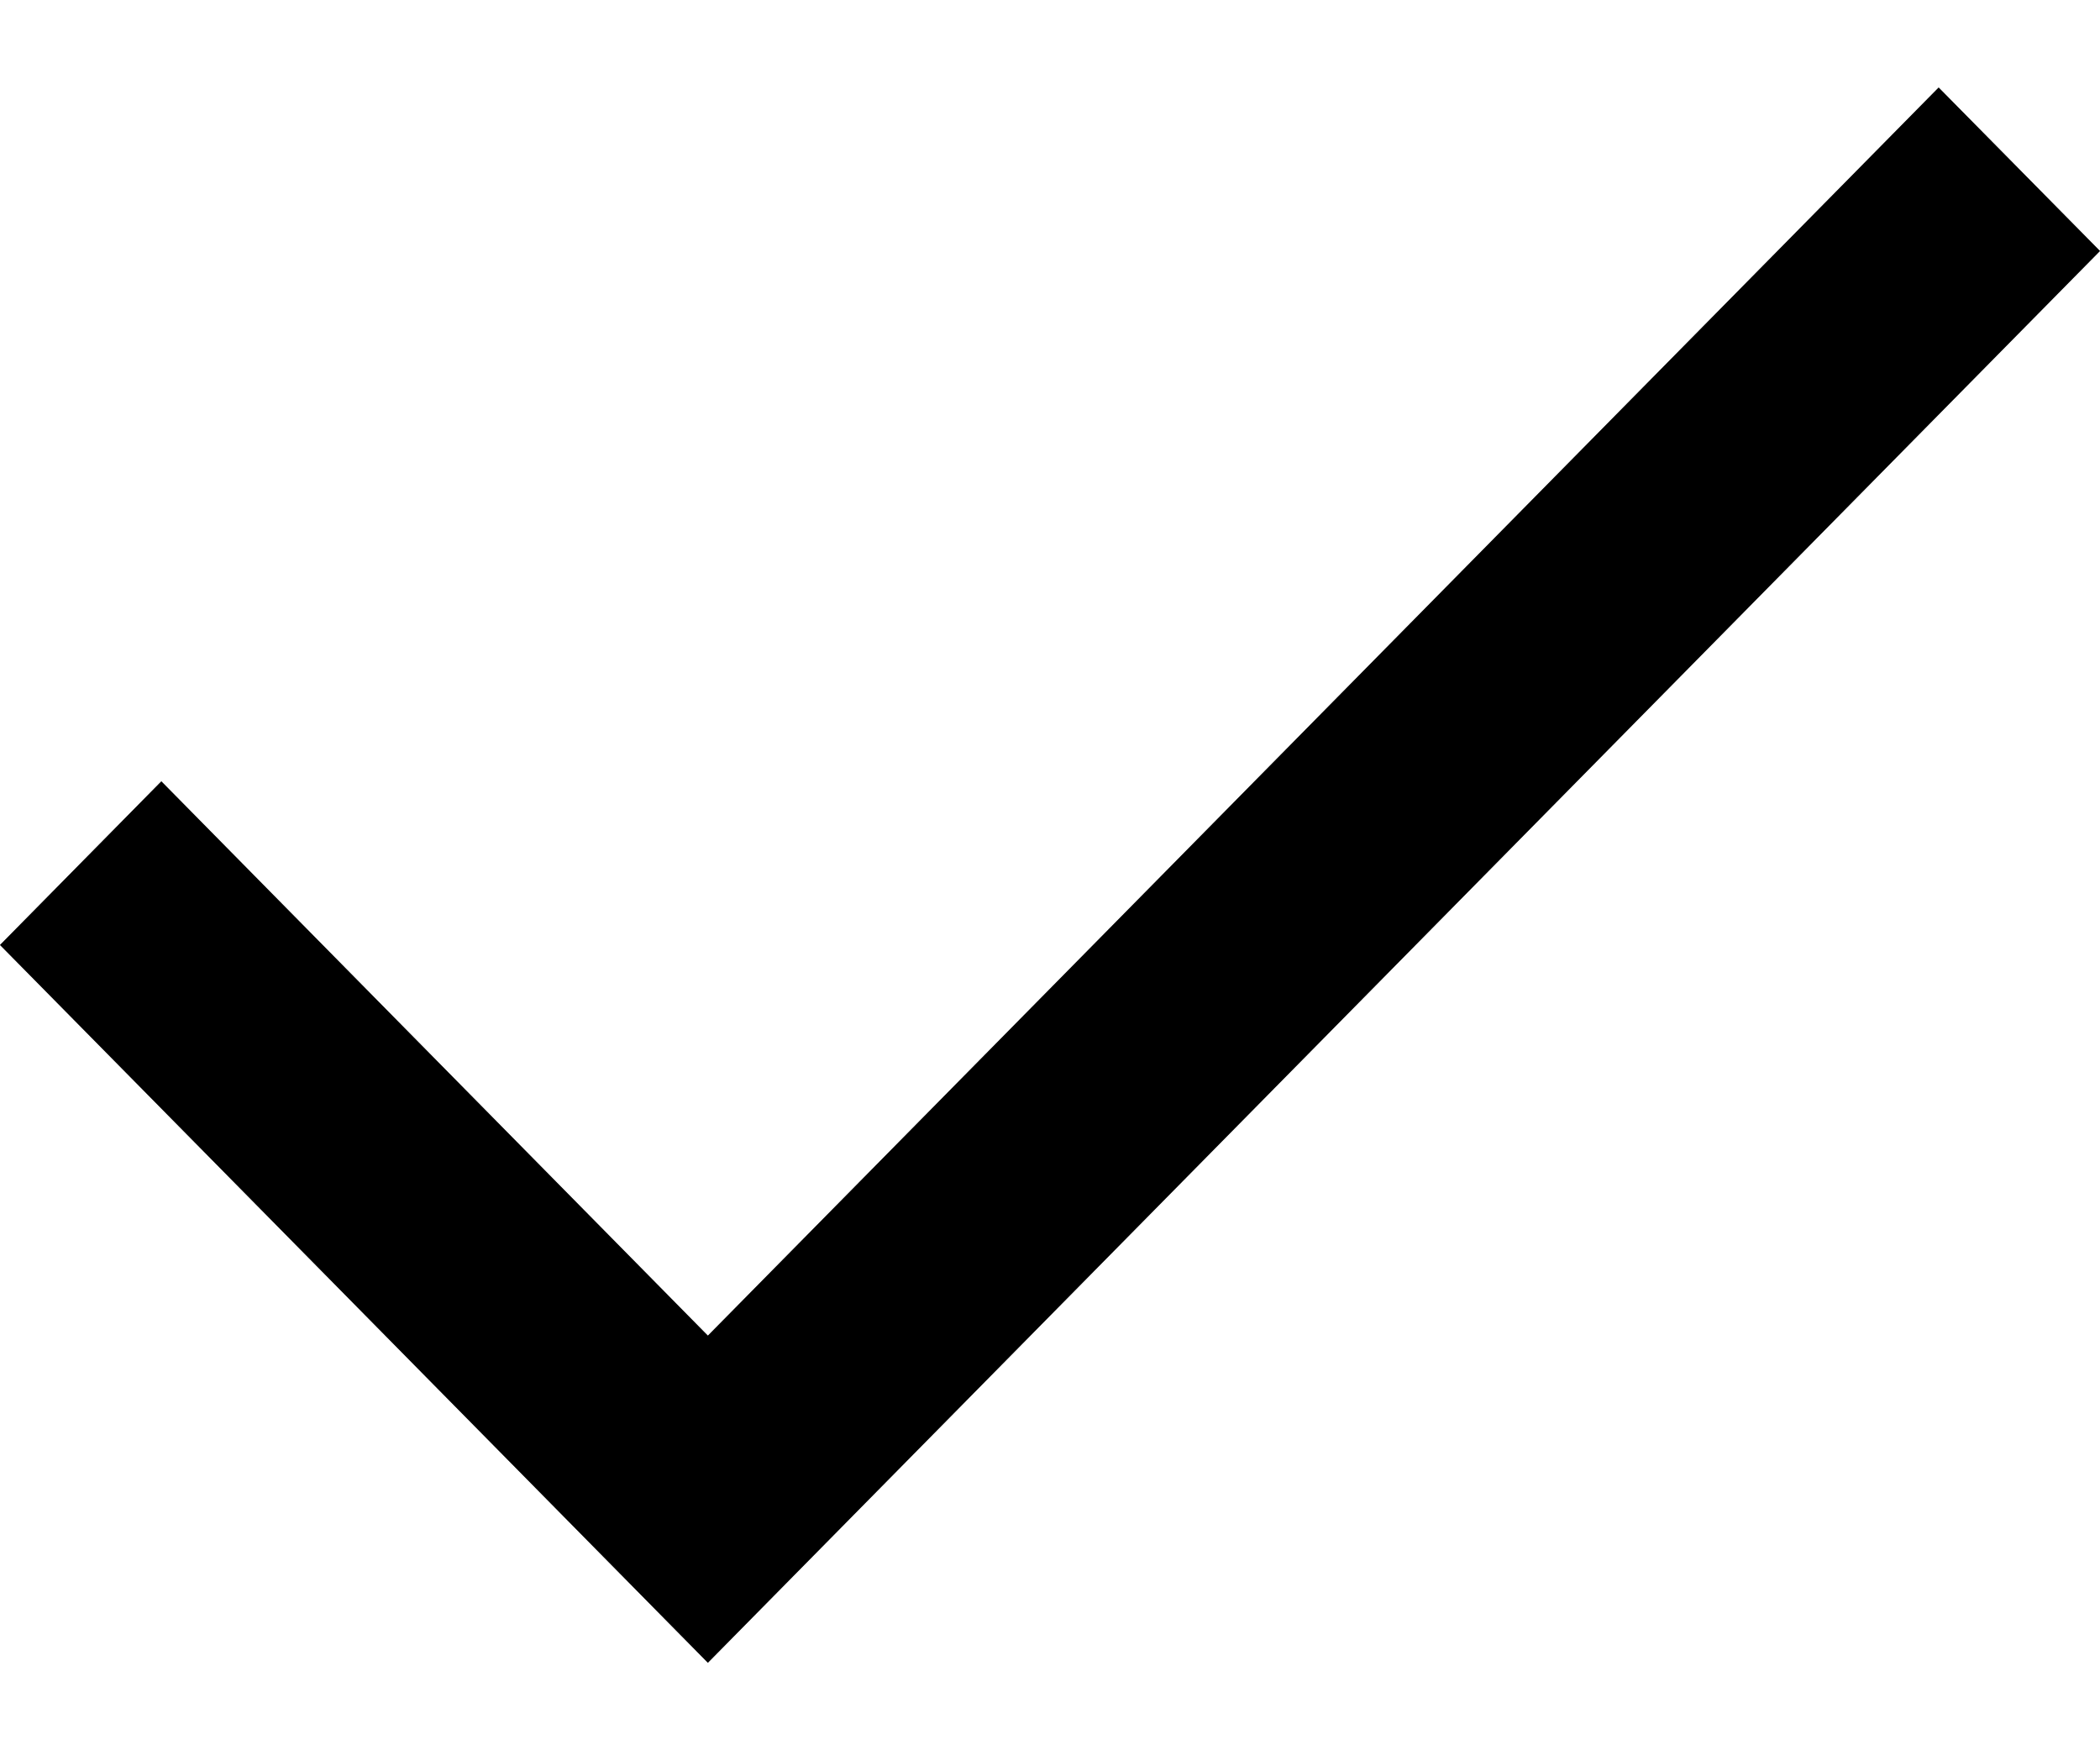 <svg width="12" height="10" viewBox="0 0 12 10" fill="none" xmlns="http://www.w3.org/2000/svg">
<path fill-rule="evenodd" clip-rule="evenodd" d="M12 1.434L4.045 9.5L0 5.399L0.922 4.464L4.045 7.631L11.078 0.5L12 1.434Z" fill="black"/>
<path fill-rule="evenodd" clip-rule="evenodd" d="M12 1.434L4.045 9.5L0 5.399L0.922 4.464L4.045 7.631L11.078 0.5L12 1.434Z" fill="black" fill-opacity="0.2"/>
<path fill-rule="evenodd" clip-rule="evenodd" d="M12 1.434L4.045 9.5L0 5.399L0.922 4.464L4.045 7.631L11.078 0.5L12 1.434Z" fill="black" fill-opacity="0.2"/>
</svg>
